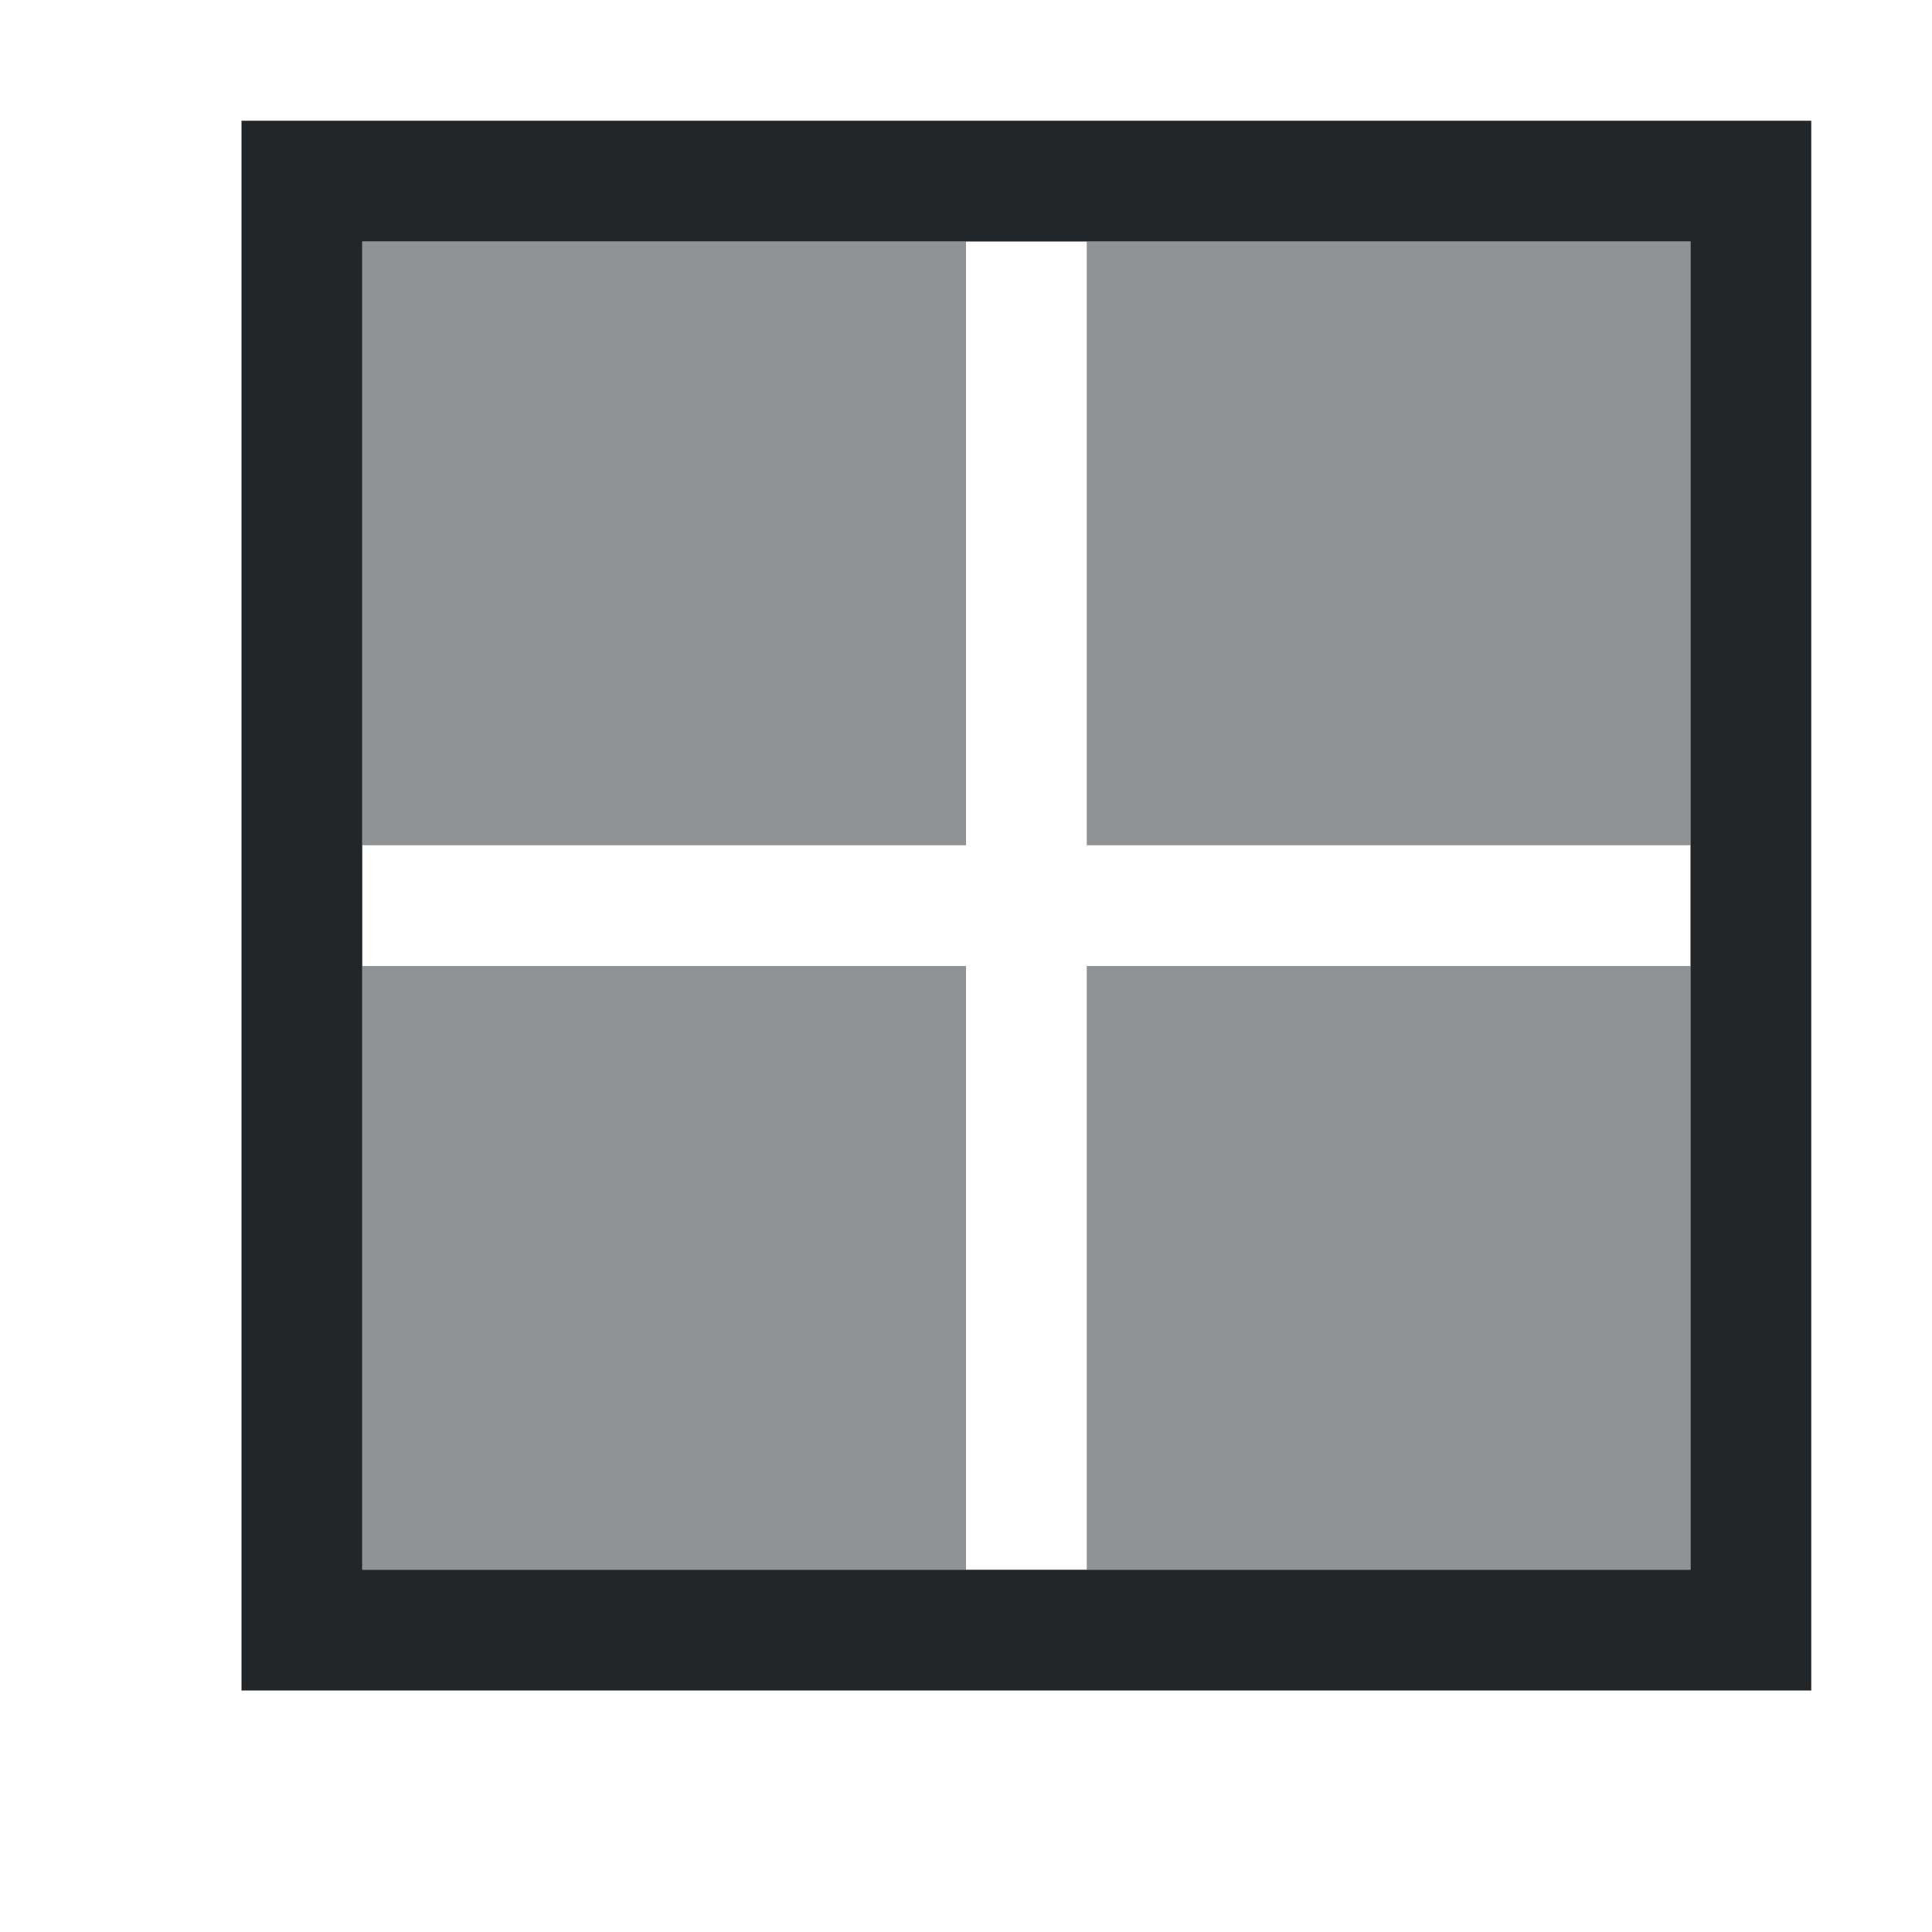 <!DOCTYPE svg>
<svg version="1.1" viewBox="0 0 16 16" xmlns="http://www.w3.org/2000/svg">
    <defs>
        <style type="text/css" id="current-color-scheme">
            .ColorScheme-Text {
                color:#232629;
            }
        </style>
    </defs>
    <path d="M 2 1 L 2 2 L 2 13 L 2 14 L 3 14 L 14 14 L 15 14 L 15 13 L 15 2 L 15 1 L 14 1 L 3 1 L 2 1 Z M 3 2 L 14 2 L 14 13 L 3 13 L 3 2 Z" class="ColorScheme-Text" style="fill:currentColor; fill-opacity:1; stroke:none"/>
    <path d="M 3 2 L 3 7 L 8 7 L 8 2 L 3 2 Z M 9 2 L 9 7 L 14 7 L 14 2 L 9 2 Z M 3 8 L 3 13 L 8 13 L 8 8 L 3 8 Z M 9 8 L 9 13 L 14 13 L 14 8 L 9 8 Z" class="ColorScheme-Text" style="fill:currentColor; fill-opacity:0.5; stroke:none"/>
</svg>
